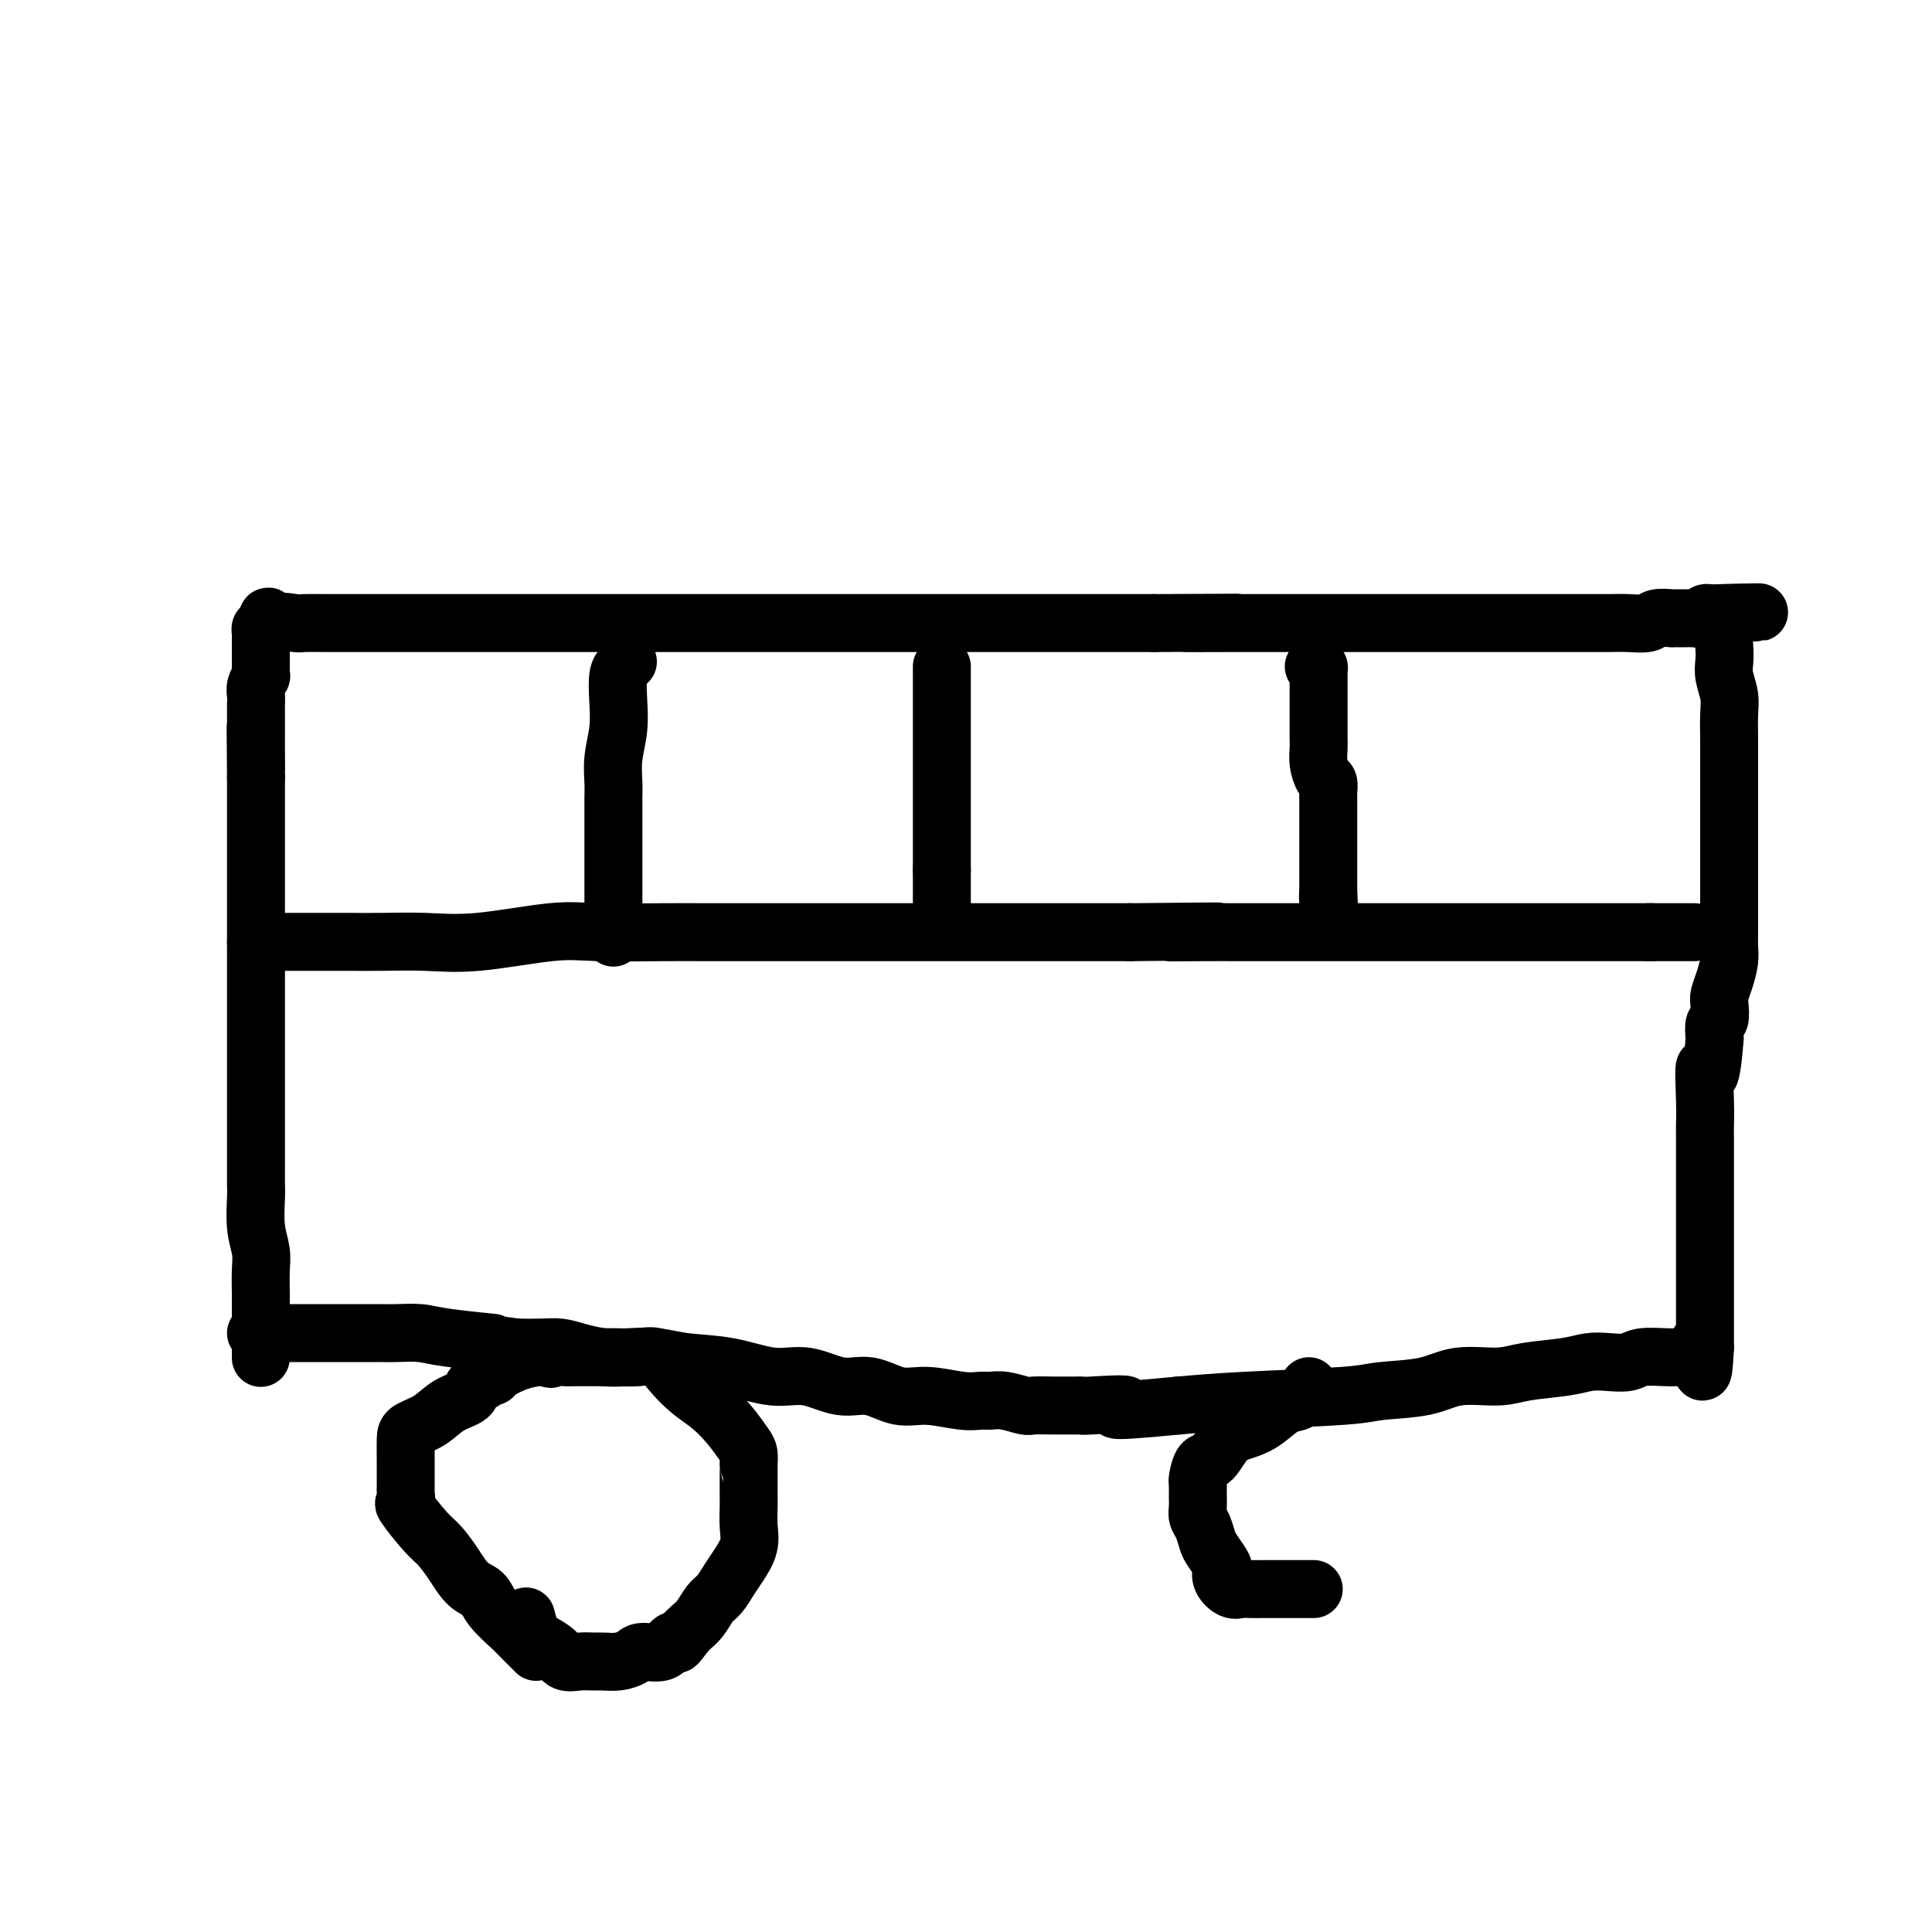<svg viewBox='0 0 400 400' version='1.1' xmlns='http://www.w3.org/2000/svg' xmlns:xlink='http://www.w3.org/1999/xlink'><g fill='none' stroke='#000000' stroke-width='12' stroke-linecap='round' stroke-linejoin='round'><path d='M54,281c0.000,0.123 0.000,0.246 0,0c-0.000,-0.246 -0.000,-0.863 0,-2c0.000,-1.137 0.001,-2.796 0,-4c-0.001,-1.204 -0.004,-1.954 0,-3c0.004,-1.046 0.015,-2.388 0,-4c-0.015,-1.612 -0.057,-3.495 0,-5c0.057,-1.505 0.211,-2.632 0,-4c-0.211,-1.368 -0.789,-2.978 -1,-5c-0.211,-2.022 -0.057,-4.456 0,-6c0.057,-1.544 0.015,-2.198 0,-3c-0.015,-0.802 -0.004,-1.752 0,-3c0.004,-1.248 0.001,-2.795 0,-4c-0.001,-1.205 -0.000,-2.068 0,-3c0.000,-0.932 0.000,-1.932 0,-3c-0.000,-1.068 -0.000,-2.203 0,-3c0.000,-0.797 0.000,-1.257 0,-2c-0.000,-0.743 -0.000,-1.769 0,-3c0.000,-1.231 0.000,-2.667 0,-4c-0.000,-1.333 -0.000,-2.563 0,-4c0.000,-1.437 0.000,-3.080 0,-5c-0.000,-1.920 -0.000,-4.115 0,-6c0.000,-1.885 0.000,-3.460 0,-5c-0.000,-1.540 -0.000,-3.047 0,-5c0.000,-1.953 0.000,-4.353 0,-6c-0.000,-1.647 -0.000,-2.541 0,-5c0.000,-2.459 0.000,-6.484 0,-9c-0.000,-2.516 -0.000,-3.524 0,-5c0.000,-1.476 0.000,-3.422 0,-5c-0.000,-1.578 -0.000,-2.789 0,-4'/><path d='M53,161c-0.155,-19.096 -0.041,-6.836 0,-3c0.041,3.836 0.011,-0.751 0,-3c-0.011,-2.249 -0.003,-2.161 0,-2c0.003,0.161 0.001,0.394 0,0c-0.001,-0.394 -0.000,-1.415 0,-2c0.000,-0.585 -0.000,-0.733 0,-1c0.000,-0.267 0.000,-0.652 0,-1c-0.000,-0.348 -0.001,-0.659 0,-1c0.001,-0.341 0.004,-0.712 0,-1c-0.004,-0.288 -0.015,-0.492 0,-1c0.015,-0.508 0.057,-1.319 0,-2c-0.057,-0.681 -0.211,-1.233 0,-2c0.211,-0.767 0.789,-1.748 1,-2c0.211,-0.252 0.057,0.227 0,0c-0.057,-0.227 -0.015,-1.160 0,-2c0.015,-0.840 0.004,-1.587 0,-2c-0.004,-0.413 -0.002,-0.493 0,-1c0.002,-0.507 0.003,-1.443 0,-2c-0.003,-0.557 -0.011,-0.737 0,-1c0.011,-0.263 0.041,-0.609 0,-1c-0.041,-0.391 -0.155,-0.826 0,-1c0.155,-0.174 0.577,-0.087 1,0'/><path d='M55,130c0.536,-4.735 0.876,-1.073 1,0c0.124,1.073 0.034,-0.445 1,-1c0.966,-0.555 2.989,-0.149 4,0c1.011,0.149 1.010,0.040 2,0c0.990,-0.040 2.972,-0.011 5,0c2.028,0.011 4.101,0.003 6,0c1.899,-0.003 3.623,-0.001 6,0c2.377,0.001 5.407,0.000 8,0c2.593,-0.000 4.751,-0.000 7,0c2.249,0.000 4.591,0.000 7,0c2.409,-0.000 4.887,-0.000 8,0c3.113,0.000 6.863,0.000 9,0c2.137,-0.000 2.663,-0.000 5,0c2.337,0.000 6.486,0.000 9,0c2.514,-0.000 3.394,-0.000 5,0c1.606,0.000 3.936,0.000 6,0c2.064,-0.000 3.860,-0.000 6,0c2.140,0.000 4.625,0.000 7,0c2.375,-0.000 4.640,-0.000 7,0c2.360,0.000 4.813,0.000 7,0c2.187,-0.000 4.106,-0.000 6,0c1.894,0.000 3.762,0.000 6,0c2.238,-0.000 4.845,-0.000 7,0c2.155,0.000 3.859,0.000 6,0c2.141,-0.000 4.721,-0.000 8,0c3.279,0.000 7.257,0.000 10,0c2.743,0.000 4.252,0.000 6,0c1.748,0.000 3.737,0.000 5,0c1.263,0.000 1.802,0.000 3,0c1.198,0.000 3.057,0.000 5,0c1.943,0.000 3.972,0.000 6,0'/><path d='M239,129c29.951,-0.155 12.827,-0.041 8,0c-4.827,0.041 2.642,0.011 7,0c4.358,-0.011 5.605,-0.003 7,0c1.395,0.003 2.936,0.001 5,0c2.064,-0.001 4.650,-0.000 7,0c2.350,0.000 4.465,0.000 7,0c2.535,-0.000 5.490,-0.000 8,0c2.510,0.000 4.575,0.000 7,0c2.425,-0.000 5.210,-0.000 7,0c1.790,0.000 2.585,-0.000 4,0c1.415,0.000 3.450,0.000 5,0c1.550,-0.000 2.615,-0.000 4,0c1.385,0.000 3.091,0.000 4,0c0.909,-0.000 1.022,-0.000 2,0c0.978,0.000 2.822,0.001 4,0c1.178,-0.001 1.689,-0.004 3,0c1.311,0.004 3.420,0.015 5,0c1.580,-0.015 2.629,-0.057 4,0c1.371,0.057 3.064,0.211 4,0c0.936,-0.211 1.116,-0.789 2,-1c0.884,-0.211 2.473,-0.057 3,0c0.527,0.057 -0.009,0.015 0,0c0.009,-0.015 0.562,-0.004 1,0c0.438,0.004 0.761,0.002 1,0c0.239,-0.002 0.393,-0.004 1,0c0.607,0.004 1.668,0.015 2,0c0.332,-0.015 -0.066,-0.057 0,0c0.066,0.057 0.595,0.211 1,0c0.405,-0.211 0.686,-0.788 1,-1c0.314,-0.212 0.661,-0.061 1,0c0.339,0.061 0.669,0.030 1,0'/><path d='M355,127c17.977,-0.360 4.921,-0.260 0,0c-4.921,0.260 -1.707,0.681 0,2c1.707,1.319 1.907,3.538 2,5c0.093,1.462 0.077,2.169 0,3c-0.077,0.831 -0.217,1.788 0,3c0.217,1.212 0.790,2.681 1,4c0.210,1.319 0.056,2.488 0,4c-0.056,1.512 -0.015,3.366 0,5c0.015,1.634 0.004,3.046 0,4c-0.004,0.954 -0.001,1.449 0,2c0.001,0.551 0.000,1.157 0,2c-0.000,0.843 -0.000,1.921 0,3c0.000,1.079 0.000,2.157 0,3c-0.000,0.843 -0.000,1.451 0,2c0.000,0.549 0.000,1.038 0,2c-0.000,0.962 -0.000,2.396 0,3c0.000,0.604 0.000,0.377 0,1c-0.000,0.623 -0.000,2.094 0,3c0.000,0.906 0.000,1.246 0,2c-0.000,0.754 -0.000,1.920 0,3c0.000,1.080 0.001,2.073 0,3c-0.001,0.927 -0.003,1.788 0,3c0.003,1.212 0.011,2.776 0,4c-0.011,1.224 -0.042,2.108 0,3c0.042,0.892 0.156,1.791 0,3c-0.156,1.209 -0.581,2.728 -1,4c-0.419,1.272 -0.830,2.297 -1,3c-0.170,0.703 -0.097,1.085 0,2c0.097,0.915 0.218,2.362 0,3c-0.218,0.638 -0.777,0.468 -1,1c-0.223,0.532 -0.112,1.766 0,3'/><path d='M355,215c-0.917,11.989 -1.710,6.462 -2,6c-0.290,-0.462 -0.078,4.142 0,7c0.078,2.858 0.021,3.970 0,5c-0.021,1.030 -0.006,1.979 0,3c0.006,1.021 0.001,2.113 0,3c-0.001,0.887 -0.000,1.570 0,3c0.000,1.430 0.000,3.608 0,5c-0.000,1.392 -0.000,1.997 0,3c0.000,1.003 0.000,2.403 0,3c-0.000,0.597 -0.000,0.390 0,1c0.000,0.610 0.000,2.037 0,3c-0.000,0.963 -0.000,1.463 0,2c0.000,0.537 0.000,1.112 0,2c-0.000,0.888 -0.000,2.091 0,3c0.000,0.909 0.000,1.525 0,2c-0.000,0.475 -0.000,0.810 0,1c0.000,0.190 0.000,0.236 0,1c-0.000,0.764 -0.000,2.246 0,3c0.000,0.754 0.000,0.780 0,1c-0.000,0.220 -0.000,0.632 0,1c0.000,0.368 0.000,0.690 0,1c-0.000,0.310 -0.000,0.608 0,1c0.000,0.392 0.000,0.879 0,1c-0.000,0.121 0.000,-0.122 0,0c0.000,0.122 0.000,0.610 0,1c0.000,0.390 0.000,0.683 0,1c0.000,0.317 0.000,0.659 0,1'/><path d='M353,279c-0.516,9.856 -0.806,2.496 -1,0c-0.194,-2.496 -0.291,-0.129 -1,1c-0.709,1.129 -2.030,1.021 -3,1c-0.970,-0.021 -1.589,0.046 -3,0c-1.411,-0.046 -3.616,-0.205 -5,0c-1.384,0.205 -1.948,0.776 -3,1c-1.052,0.224 -2.591,0.103 -4,0c-1.409,-0.103 -2.686,-0.187 -4,0c-1.314,0.187 -2.664,0.645 -5,1c-2.336,0.355 -5.658,0.606 -8,1c-2.342,0.394 -3.705,0.932 -6,1c-2.295,0.068 -5.522,-0.333 -8,0c-2.478,0.333 -4.205,1.399 -7,2c-2.795,0.601 -6.656,0.739 -9,1c-2.344,0.261 -3.169,0.647 -8,1c-4.831,0.353 -13.666,0.672 -20,1c-6.334,0.328 -10.167,0.664 -14,1'/><path d='M244,291c-18.957,1.856 -11.851,0.497 -11,0c0.851,-0.497 -4.554,-0.133 -7,0c-2.446,0.133 -1.934,0.035 -2,0c-0.066,-0.035 -0.712,-0.008 -1,0c-0.288,0.008 -0.219,-0.002 -1,0c-0.781,0.002 -2.412,0.015 -4,0c-1.588,-0.015 -3.135,-0.057 -4,0c-0.865,0.057 -1.050,0.213 -2,0c-0.950,-0.213 -2.665,-0.793 -4,-1c-1.335,-0.207 -2.291,-0.039 -3,0c-0.709,0.039 -1.171,-0.050 -2,0c-0.829,0.050 -2.025,0.240 -4,0c-1.975,-0.240 -4.729,-0.909 -7,-1c-2.271,-0.091 -4.060,0.398 -6,0c-1.940,-0.398 -4.031,-1.683 -6,-2c-1.969,-0.317 -3.817,0.333 -6,0c-2.183,-0.333 -4.700,-1.648 -7,-2c-2.300,-0.352 -4.382,0.259 -7,0c-2.618,-0.259 -5.770,-1.389 -9,-2c-3.230,-0.611 -6.538,-0.702 -9,-1c-2.462,-0.298 -4.080,-0.802 -6,-1c-1.920,-0.198 -4.144,-0.092 -6,0c-1.856,0.092 -3.345,0.168 -5,0c-1.655,-0.168 -3.474,-0.581 -5,-1c-1.526,-0.419 -2.757,-0.844 -4,-1c-1.243,-0.156 -2.498,-0.045 -4,0c-1.502,0.045 -3.251,0.022 -5,0'/><path d='M107,279c-12.887,-1.729 -5.604,-1.052 -5,-1c0.604,0.052 -5.472,-0.522 -9,-1c-3.528,-0.478 -4.507,-0.860 -6,-1c-1.493,-0.140 -3.499,-0.037 -5,0c-1.501,0.037 -2.496,0.010 -3,0c-0.504,-0.010 -0.515,-0.003 -1,0c-0.485,0.003 -1.443,0.001 -2,0c-0.557,-0.001 -0.712,-0.000 -1,0c-0.288,0.000 -0.710,0.000 -1,0c-0.290,-0.000 -0.450,-0.000 -1,0c-0.550,0.000 -1.492,0.000 -2,0c-0.508,-0.000 -0.584,-0.000 -1,0c-0.416,0.000 -1.172,0.000 -2,0c-0.828,-0.000 -1.727,-0.000 -2,0c-0.273,0.000 0.080,0.000 0,0c-0.080,-0.000 -0.593,-0.000 -1,0c-0.407,0.000 -0.708,0.000 -1,0c-0.292,-0.000 -0.575,-0.000 -1,0c-0.425,0.000 -0.994,0.000 -1,0c-0.006,-0.000 0.549,-0.000 0,0c-0.549,0.000 -2.203,0.000 -3,0c-0.797,-0.000 -0.738,-0.000 -1,0c-0.262,0.000 -0.843,0.000 -1,0c-0.157,-0.000 0.112,-0.000 0,0c-0.112,0.000 -0.605,0.000 -1,0c-0.395,0.000 -0.694,0.000 -1,0c-0.306,0.000 -0.621,0.000 -1,0c-0.379,0.000 -0.823,0.000 -1,0c-0.177,0.000 -0.089,0.000 0,0'/><path d='M53,195c0.279,-0.000 0.558,-0.000 1,0c0.442,0.000 1.048,0.000 2,0c0.952,-0.000 2.249,-0.001 4,0c1.751,0.001 3.954,0.002 6,0c2.046,-0.002 3.935,-0.008 6,0c2.065,0.008 4.306,0.030 7,0c2.694,-0.030 5.842,-0.113 9,0c3.158,0.113 6.326,0.423 11,0c4.674,-0.423 10.854,-1.577 15,-2c4.146,-0.423 6.257,-0.113 10,0c3.743,0.113 9.117,0.030 13,0c3.883,-0.030 6.275,-0.008 9,0c2.725,0.008 5.783,0.002 8,0c2.217,-0.002 3.594,-0.001 5,0c1.406,0.001 2.840,0.000 5,0c2.160,-0.000 5.046,-0.000 8,0c2.954,0.000 5.977,0.000 9,0c3.023,-0.000 6.045,-0.000 10,0c3.955,0.000 8.844,0.000 13,0c4.156,-0.000 7.581,-0.000 11,0c3.419,0.000 6.834,0.000 10,0c3.166,-0.000 6.083,-0.000 9,0'/><path d='M234,193c30.058,-0.309 14.702,-0.083 10,0c-4.702,0.083 1.248,0.022 5,0c3.752,-0.022 5.304,-0.006 7,0c1.696,0.006 3.536,0.002 5,0c1.464,-0.002 2.554,-0.000 4,0c1.446,0.000 3.250,0.000 6,0c2.750,-0.000 6.447,-0.000 9,0c2.553,0.000 3.961,0.000 6,0c2.039,-0.000 4.710,-0.000 7,0c2.290,0.000 4.198,0.000 6,0c1.802,-0.000 3.496,-0.000 5,0c1.504,0.000 2.818,0.000 4,0c1.182,-0.000 2.232,-0.000 3,0c0.768,0.000 1.256,0.000 2,0c0.744,-0.000 1.746,-0.000 2,0c0.254,0.000 -0.238,0.000 0,0c0.238,-0.000 1.208,-0.000 2,0c0.792,0.000 1.406,0.000 3,0c1.594,-0.000 4.167,-0.000 6,0c1.833,0.000 2.926,0.000 4,0c1.074,-0.000 2.129,-0.000 3,0c0.871,0.000 1.557,0.000 2,0c0.443,-0.000 0.644,-0.000 1,0c0.356,0.000 0.869,0.000 1,0c0.131,0.000 -0.120,0.000 0,0c0.120,0.000 0.610,0.000 1,0c0.390,0.000 0.679,0.000 1,0c0.321,0.000 0.674,0.000 1,0c0.326,0.000 0.626,0.000 1,0c0.374,0.000 0.821,0.000 1,0c0.179,0.000 0.089,0.000 0,0'/><path d='M342,193c16.885,0.000 5.098,0.000 1,0c-4.098,0.000 -0.507,0.000 1,0c1.507,0.000 0.928,0.000 1,0c0.072,0.000 0.793,0.000 1,0c0.207,0.000 -0.102,0.000 0,0c0.102,0.000 0.615,0.000 1,0c0.385,0.000 0.642,0.000 1,0c0.358,0.000 0.817,0.000 1,0c0.183,0.000 0.092,0.000 0,0'/><path d='M130,137c-0.312,0.310 -0.623,0.619 -1,1c-0.377,0.381 -0.819,0.833 -1,2c-0.181,1.167 -0.101,3.050 0,5c0.101,1.950 0.223,3.966 0,6c-0.223,2.034 -0.792,4.085 -1,6c-0.208,1.915 -0.056,3.693 0,5c0.056,1.307 0.015,2.143 0,3c-0.015,0.857 -0.004,1.735 0,2c0.004,0.265 0.001,-0.083 0,0c-0.001,0.083 -0.000,0.596 0,1c0.000,0.404 0.000,0.699 0,1c-0.000,0.301 -0.000,0.610 0,1c0.000,0.390 0.000,0.862 0,1c-0.000,0.138 -0.000,-0.058 0,0c0.000,0.058 0.000,0.370 0,1c-0.000,0.630 -0.000,1.577 0,2c0.000,0.423 0.000,0.322 0,1c-0.000,0.678 -0.000,2.136 0,3c0.000,0.864 0.000,1.135 0,2c-0.000,0.865 -0.000,2.326 0,3c0.000,0.674 0.000,0.562 0,1c-0.000,0.438 -0.000,1.426 0,2c0.000,0.574 0.000,0.736 0,1c-0.000,0.264 -0.000,0.632 0,1'/><path d='M127,188c-0.464,8.063 -0.124,2.720 0,1c0.124,-1.720 0.033,0.184 0,1c-0.033,0.816 -0.009,0.545 0,1c0.009,0.455 0.002,1.638 0,2c-0.002,0.362 -0.001,-0.095 0,0c0.001,0.095 0.000,0.741 0,1c-0.000,0.259 -0.000,0.129 0,0'/><path d='M195,138c0.000,0.380 0.000,0.760 0,1c0.000,0.240 0.000,0.339 0,1c0.000,0.661 0.000,1.883 0,3c0.000,1.117 0.000,2.127 0,3c0.000,0.873 0.000,1.608 0,3c0.000,1.392 0.000,3.441 0,4c-0.000,0.559 0.000,-0.371 0,0c0.000,0.371 0.000,2.044 0,3c0.000,0.956 0.000,1.197 0,2c0.000,0.803 0.000,2.170 0,3c0.000,0.830 0.000,1.125 0,2c0.000,0.875 0.000,2.329 0,3c0.000,0.671 0.000,0.557 0,1c0.000,0.443 0.000,1.442 0,2c0.000,0.558 0.000,0.673 0,1c0.000,0.327 0.000,0.864 0,1c0.000,0.136 0.000,-0.130 0,0c0.000,0.130 0.000,0.654 0,1c0.000,0.346 0.000,0.513 0,1c0.000,0.487 0.000,1.293 0,2c0.000,0.707 0.000,1.313 0,2c0.000,0.687 0.000,1.454 0,2c0.000,0.546 0.000,0.870 0,1c0.000,0.130 0.000,0.065 0,0'/><path d='M195,180c0.000,6.907 0.000,3.174 0,2c0.000,-1.174 0.000,0.210 0,1c0.000,0.790 0.000,0.986 0,1c0.000,0.014 0.000,-0.154 0,0c0.000,0.154 0.000,0.629 0,1c-0.000,0.371 0.000,0.638 0,1c0.000,0.362 0.000,0.818 0,1c0.000,0.182 0.000,0.091 0,0'/><path d='M272,138c0.423,-0.102 0.845,-0.205 1,0c0.155,0.205 0.041,0.716 0,1c-0.041,0.284 -0.011,0.341 0,1c0.011,0.659 0.003,1.920 0,3c-0.003,1.080 -0.001,1.979 0,3c0.001,1.021 -0.001,2.163 0,3c0.001,0.837 0.003,1.370 0,2c-0.003,0.630 -0.011,1.358 0,2c0.011,0.642 0.041,1.198 0,2c-0.041,0.802 -0.155,1.850 0,3c0.155,1.150 0.577,2.404 1,3c0.423,0.596 0.845,0.536 1,1c0.155,0.464 0.041,1.451 0,2c-0.041,0.549 -0.011,0.658 0,1c0.011,0.342 0.003,0.915 0,2c-0.003,1.085 -0.001,2.681 0,4c0.001,1.319 0.000,2.360 0,3c-0.000,0.640 -0.000,0.879 0,2c0.000,1.121 0.000,3.123 0,4c-0.000,0.877 -0.000,0.630 0,1c0.000,0.370 0.000,1.357 0,2c-0.000,0.643 -0.000,0.942 0,1c0.000,0.058 0.000,-0.126 0,0c-0.000,0.126 -0.000,0.563 0,1'/><path d='M275,185c0.464,7.449 0.124,2.571 0,1c-0.124,-1.571 -0.033,0.167 0,1c0.033,0.833 0.009,0.763 0,1c-0.009,0.237 -0.003,0.782 0,1c0.003,0.218 0.001,0.109 0,0'/><path d='M111,342c-0.332,-0.332 -0.663,-0.664 -1,-1c-0.337,-0.336 -0.678,-0.677 -1,-1c-0.322,-0.323 -0.623,-0.629 -1,-1c-0.377,-0.371 -0.828,-0.808 -1,-1c-0.172,-0.192 -0.065,-0.140 -1,-1c-0.935,-0.860 -2.911,-2.632 -4,-4c-1.089,-1.368 -1.290,-2.331 -2,-3c-0.710,-0.669 -1.928,-1.045 -3,-2c-1.072,-0.955 -1.996,-2.489 -3,-4c-1.004,-1.511 -2.087,-3.000 -3,-4c-0.913,-1.000 -1.656,-1.511 -3,-3c-1.344,-1.489 -3.288,-3.957 -4,-5c-0.712,-1.043 -0.191,-0.661 0,-1c0.191,-0.339 0.051,-1.399 0,-2c-0.051,-0.601 -0.014,-0.743 0,-1c0.014,-0.257 0.004,-0.628 0,-1c-0.004,-0.372 -0.000,-0.743 0,-1c0.000,-0.257 -0.002,-0.399 0,-1c0.002,-0.601 0.008,-1.659 0,-3c-0.008,-1.341 -0.030,-2.964 0,-4c0.030,-1.036 0.111,-1.486 1,-2c0.889,-0.514 2.585,-1.093 4,-2c1.415,-0.907 2.550,-2.142 4,-3c1.450,-0.858 3.215,-1.340 4,-2c0.785,-0.660 0.589,-1.499 1,-2c0.411,-0.501 1.428,-0.663 2,-1c0.572,-0.337 0.697,-0.850 1,-1c0.303,-0.150 0.782,0.063 1,0c0.218,-0.063 0.174,-0.402 1,-1c0.826,-0.598 2.522,-1.457 4,-2c1.478,-0.543 2.739,-0.772 4,-1'/><path d='M111,281c4.822,-2.630 3.378,-0.705 3,0c-0.378,0.705 0.310,0.189 1,0c0.690,-0.189 1.380,-0.051 2,0c0.620,0.051 1.169,0.014 2,0c0.831,-0.014 1.945,-0.006 3,0c1.055,0.006 2.052,0.009 3,0c0.948,-0.009 1.845,-0.032 3,0c1.155,0.032 2.566,0.118 4,0c1.434,-0.118 2.890,-0.441 4,0c1.110,0.441 1.873,1.645 3,3c1.127,1.355 2.617,2.862 4,4c1.383,1.138 2.658,1.906 4,3c1.342,1.094 2.752,2.513 4,4c1.248,1.487 2.334,3.041 3,4c0.666,0.959 0.910,1.322 1,2c0.090,0.678 0.024,1.673 0,2c-0.024,0.327 -0.006,-0.012 0,0c0.006,0.012 0.002,0.375 0,1c-0.002,0.625 -0.001,1.510 0,2c0.001,0.490 0.002,0.584 0,1c-0.002,0.416 -0.006,1.154 0,2c0.006,0.846 0.024,1.801 0,3c-0.024,1.199 -0.089,2.643 0,4c0.089,1.357 0.333,2.628 0,4c-0.333,1.372 -1.244,2.846 -2,4c-0.756,1.154 -1.358,1.986 -2,3c-0.642,1.014 -1.324,2.208 -2,3c-0.676,0.792 -1.346,1.181 -2,2c-0.654,0.819 -1.291,2.067 -2,3c-0.709,0.933 -1.488,1.552 -2,2c-0.512,0.448 -0.756,0.724 -1,1'/><path d='M142,338c-2.420,3.271 -1.970,2.448 -2,2c-0.030,-0.448 -0.538,-0.523 -1,0c-0.462,0.523 -0.876,1.643 -2,2c-1.124,0.357 -2.958,-0.048 -4,0c-1.042,0.048 -1.293,0.548 -2,1c-0.707,0.452 -1.870,0.855 -3,1c-1.130,0.145 -2.227,0.033 -3,0c-0.773,-0.033 -1.222,0.013 -2,0c-0.778,-0.013 -1.886,-0.085 -3,0c-1.114,0.085 -2.236,0.327 -3,0c-0.764,-0.327 -1.172,-1.223 -2,-2c-0.828,-0.777 -2.078,-1.435 -3,-2c-0.922,-0.565 -1.518,-1.037 -2,-2c-0.482,-0.963 -0.852,-2.418 -1,-3c-0.148,-0.582 -0.074,-0.291 0,0'/><path d='M272,329c-0.460,0.000 -0.920,0.000 -1,0c-0.080,-0.000 0.221,-0.000 0,0c-0.221,0.000 -0.962,0.000 -2,0c-1.038,-0.000 -2.371,-0.000 -3,0c-0.629,0.000 -0.553,0.000 -1,0c-0.447,-0.000 -1.418,-0.000 -2,0c-0.582,0.000 -0.774,0.002 -1,0c-0.226,-0.002 -0.485,-0.006 -1,0c-0.515,0.006 -1.287,0.023 -2,0c-0.713,-0.023 -1.366,-0.084 -2,0c-0.634,0.084 -1.248,0.314 -2,0c-0.752,-0.314 -1.640,-1.171 -2,-2c-0.360,-0.829 -0.190,-1.629 0,-2c0.190,-0.371 0.401,-0.312 0,-1c-0.401,-0.688 -1.414,-2.124 -2,-3c-0.586,-0.876 -0.745,-1.193 -1,-2c-0.255,-0.807 -0.604,-2.104 -1,-3c-0.396,-0.896 -0.838,-1.393 -1,-2c-0.162,-0.607 -0.044,-1.326 0,-2c0.044,-0.674 0.014,-1.302 0,-2c-0.014,-0.698 -0.012,-1.465 0,-2c0.012,-0.535 0.036,-0.836 0,-1c-0.036,-0.164 -0.131,-0.190 0,-1c0.131,-0.810 0.488,-2.404 1,-3c0.512,-0.596 1.179,-0.195 2,-1c0.821,-0.805 1.795,-2.816 3,-4c1.205,-1.184 2.641,-1.541 4,-2c1.359,-0.459 2.643,-1.020 4,-2c1.357,-0.980 2.788,-2.379 4,-3c1.212,-0.621 2.203,-0.463 3,-1c0.797,-0.537 1.398,-1.768 2,-3'/></g>
</svg>